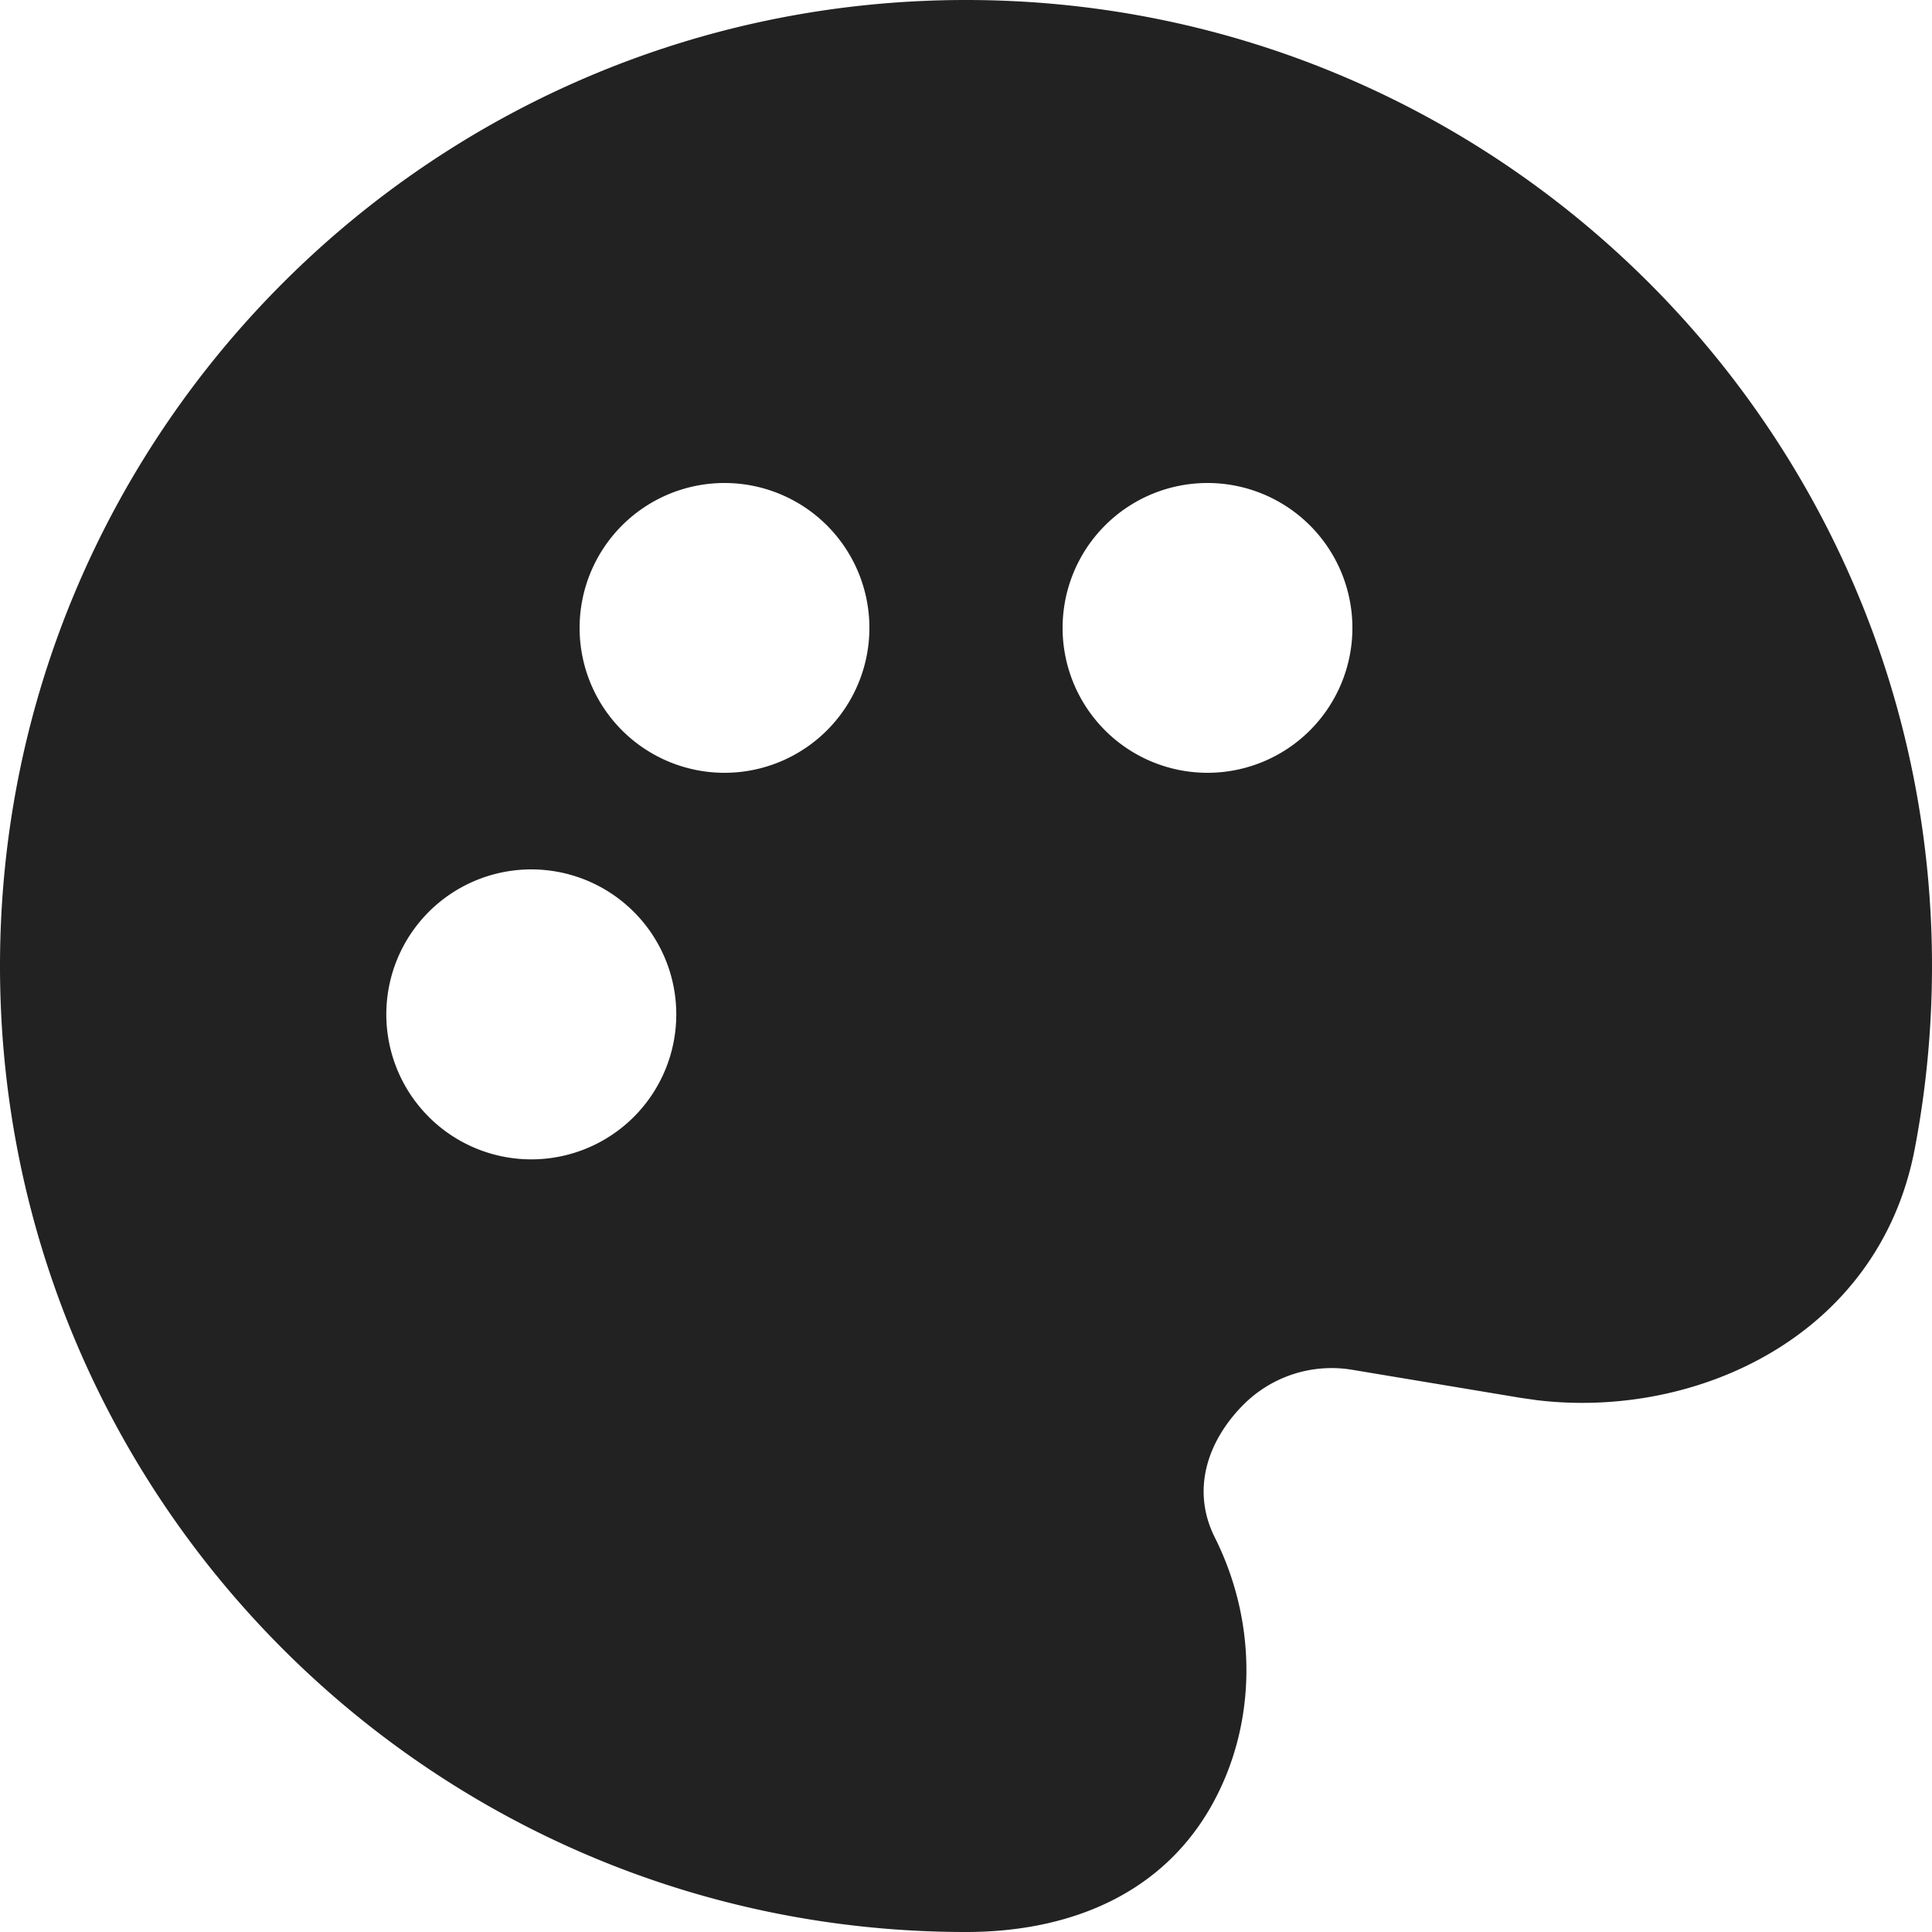 <svg xmlns="http://www.w3.org/2000/svg" width="24" height="24" fill="none"><path fill="#222" fill-rule="evenodd" d="M12 0c6.628 0 12 5.372 12 12 0 .779-.074 1.54-.216 2.28-.448 2.322-2.712 3.35-4.688 3.114l-.21-.03-2.088-.348a1.548 1.548 0 0 0-1.35.432c-.443.444-.656 1.055-.357 1.651.508 1.015.515 2.175.066 3.124C14.557 23.496 13.332 24 12 24 5.372 24 0 18.628 0 12S5.372 0 12 0zM6.6 10.8a1.801 1.801 0 1 0 0 3.602 1.801 1.801 0 0 0 0-3.602zM15 6a1.8 1.8 0 1 0 0 3.6A1.8 1.8 0 0 0 15 6zM9 6a1.8 1.8 0 1 0 0 3.6A1.8 1.8 0 0 0 9 6z" clip-rule="evenodd"/></svg>
